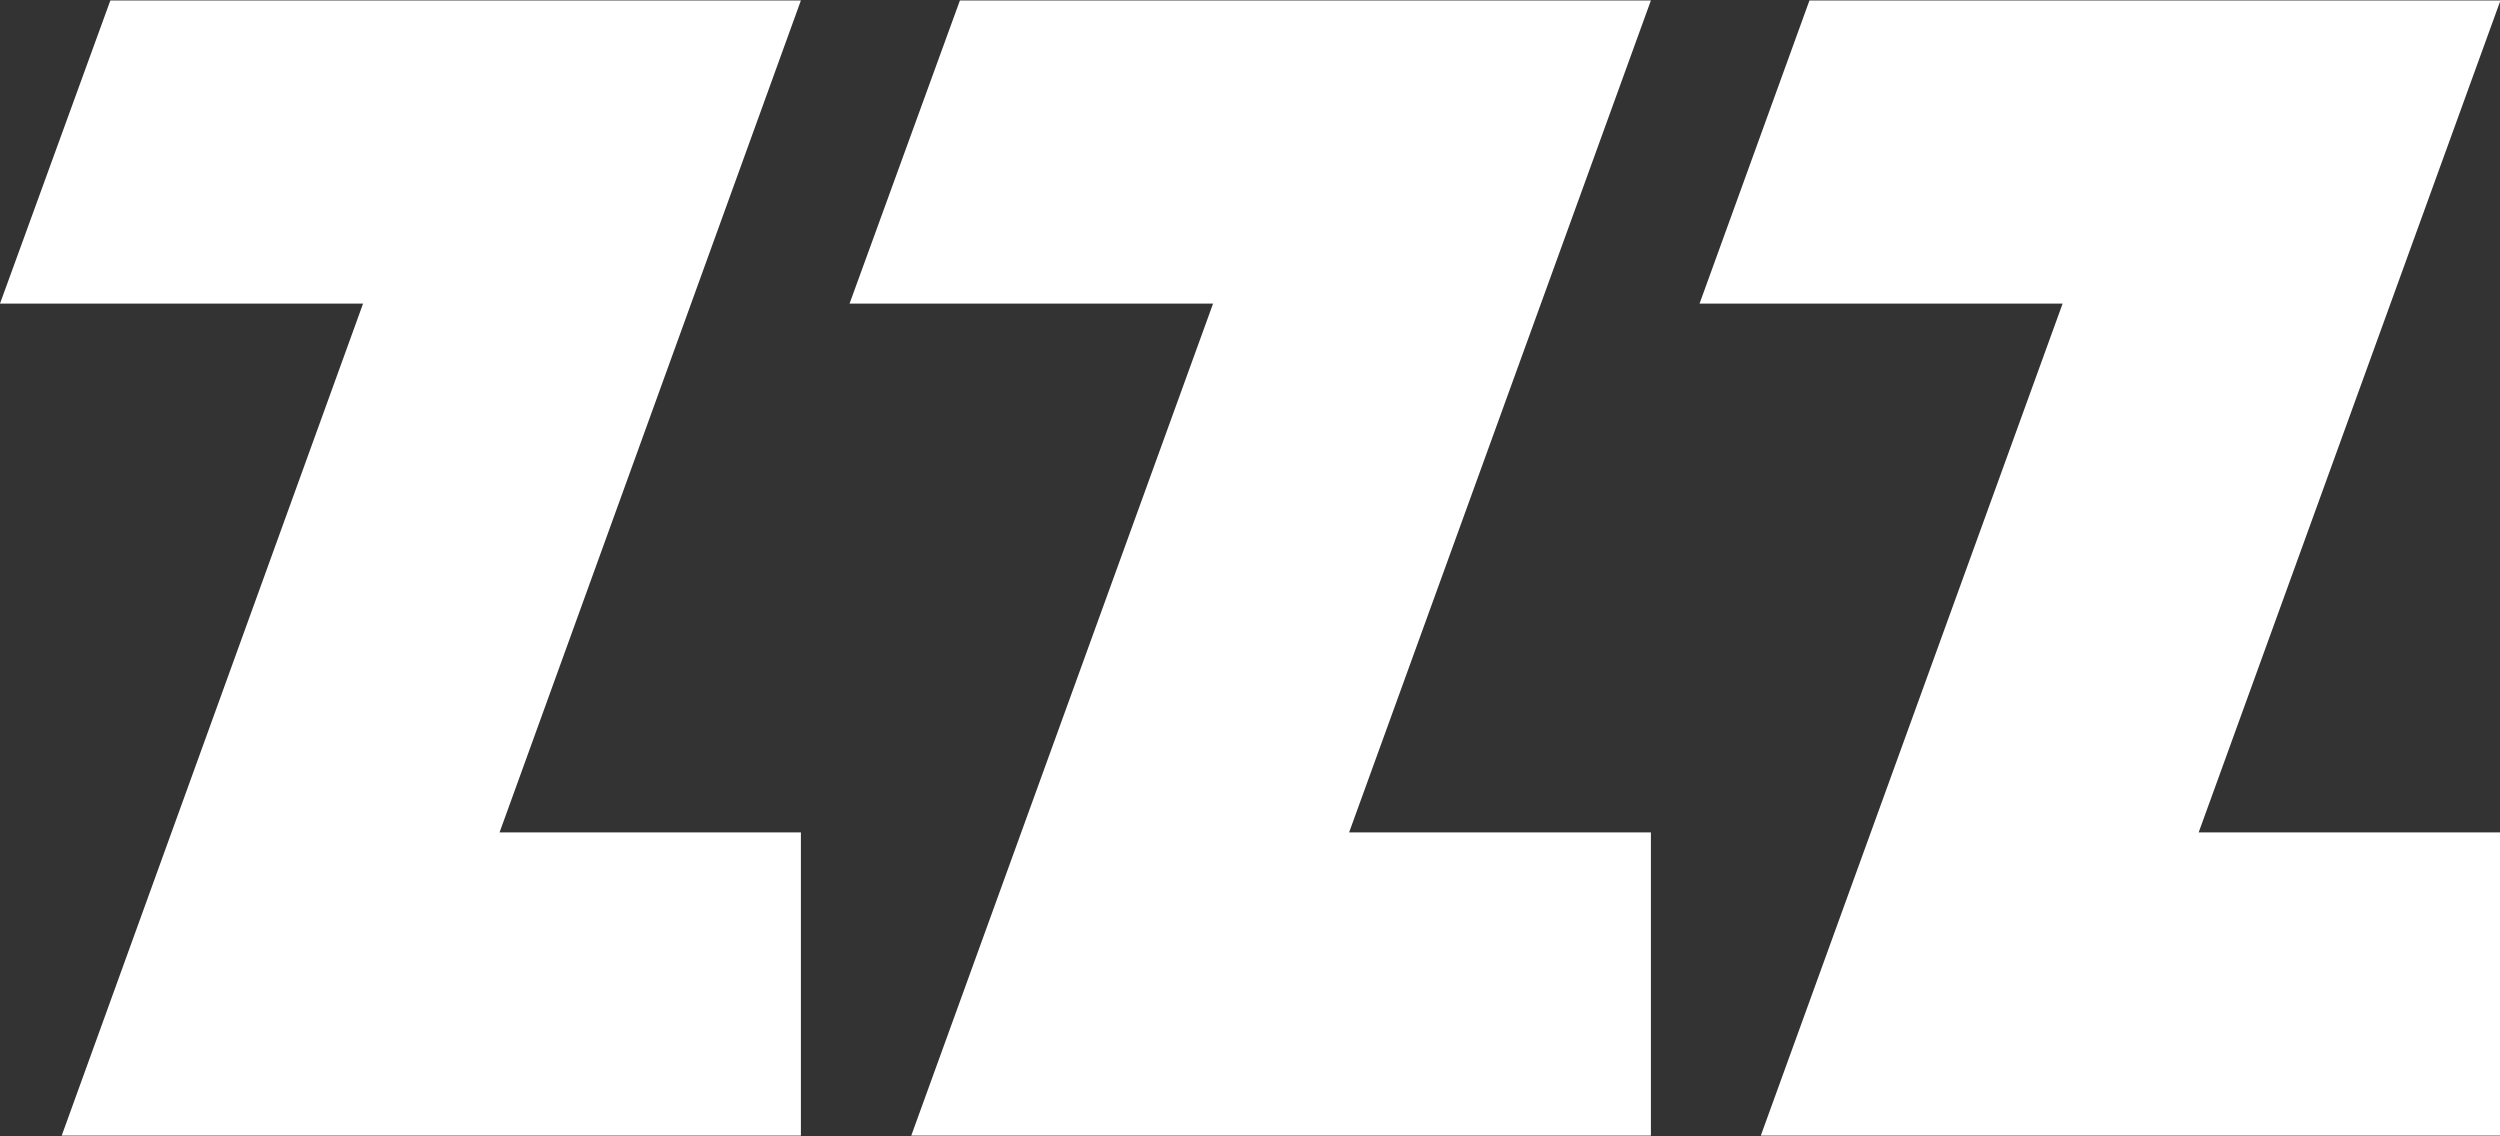 <?xml version="1.0" encoding="UTF-8"?> <svg xmlns="http://www.w3.org/2000/svg" width="55.5" height="25.22" viewBox="0 0 55.5 25.22"><rect x="0" y="0" width="55.5" height="25.22" fill="#333333" stroke="none"/> <defs> <style> .cls-1 { fill: #fff; fill-rule: evenodd; } </style> </defs> <path id="ZZZ" class="cls-1" d="M1189.83,4488.35l-2.45,6.73h8.06l-6.69,18.47h16.41v-6.73h-6.69l6.69-18.47h-15.33Zm18.86,0-2.45,6.73h8.07l-6.7,18.47h16.42v-6.73h-6.7l6.7-18.47h-15.34Zm18.86,0-2.44,6.73h8.06l-6.7,18.47h16.42v-6.73h-6.7l6.7-18.47h-15.34Z" transform="translate(-1187.38 -4488.34)"></path> </svg> 